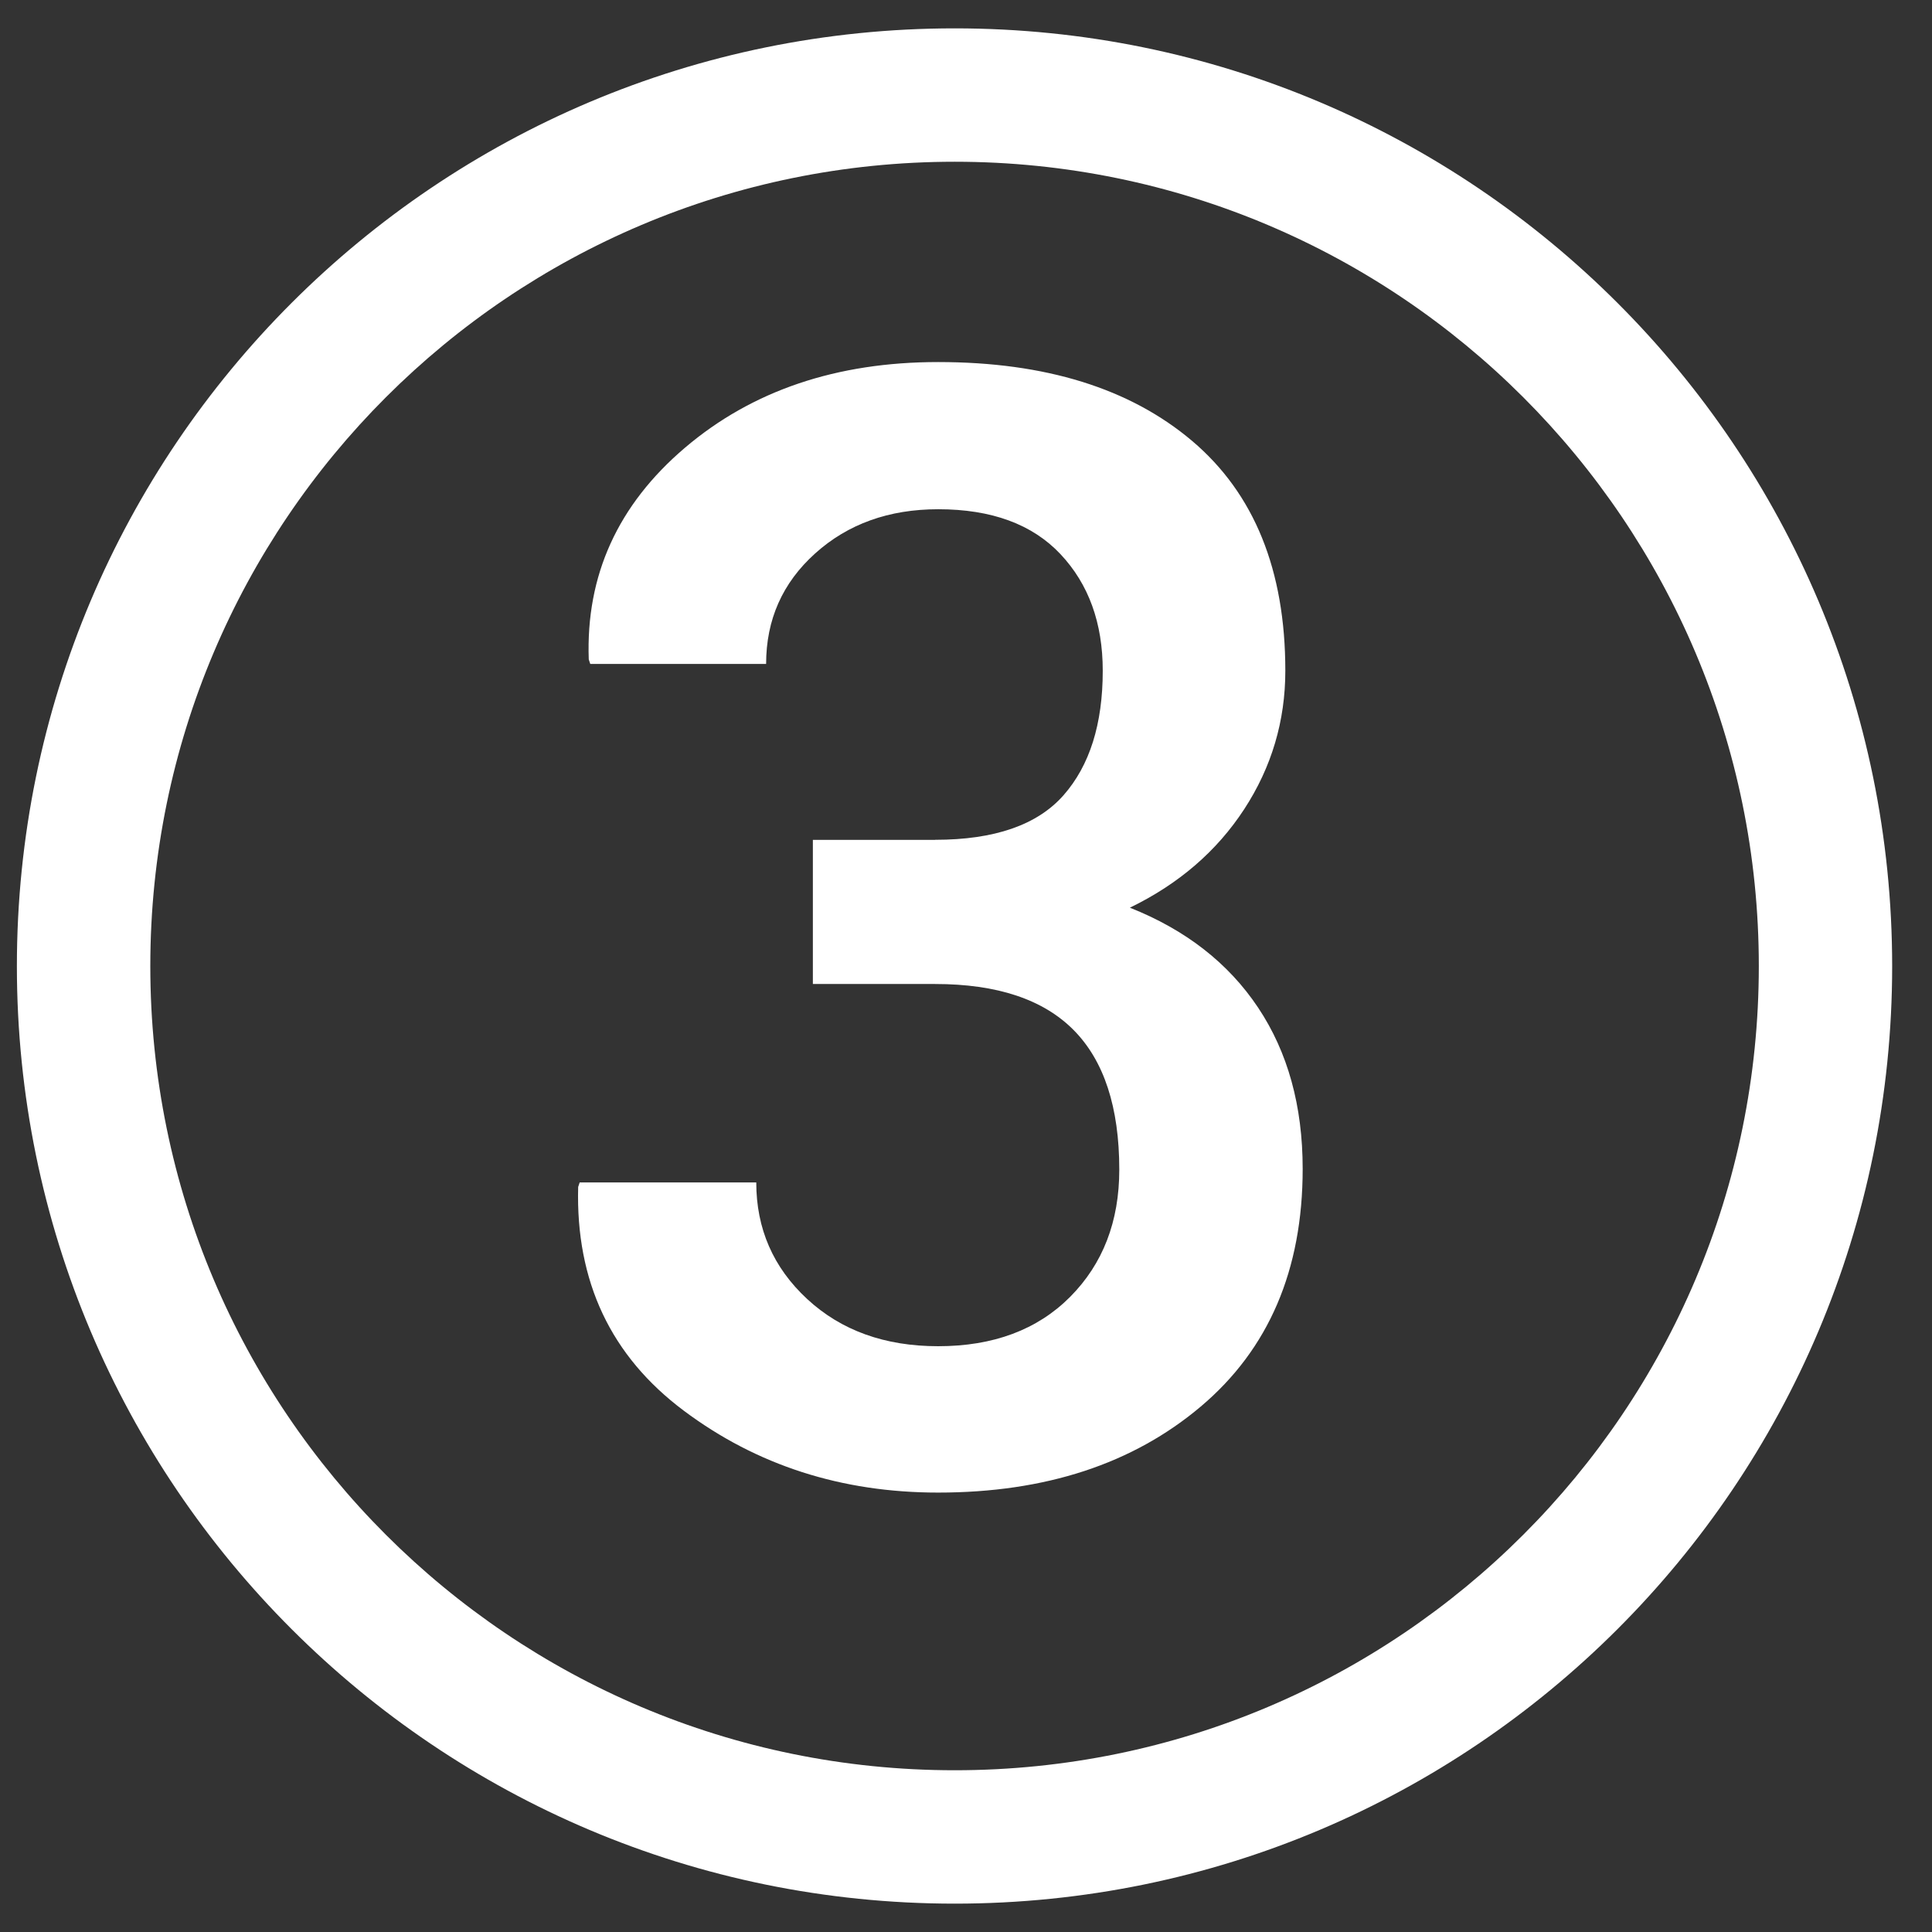 <?xml version="1.0" encoding="utf-8"?>
<!-- Generator: Adobe Illustrator 16.0.0, SVG Export Plug-In . SVG Version: 6.00 Build 0)  -->
<!DOCTYPE svg PUBLIC "-//W3C//DTD SVG 1.1//EN" "http://www.w3.org/Graphics/SVG/1.1/DTD/svg11.dtd">
<svg version="1.1" id="Layer_1" xmlns="http://www.w3.org/2000/svg" xmlns:xlink="http://www.w3.org/1999/xlink" x="0px" y="0px"
	 width="50px" height="50px" viewBox="0 0 50 50" enable-background="new 0 0 50 50" xml:space="preserve">
<rect x="0" y="0" width="50" height="50" fill="#333333" stroke="none"/>
<rect x="-28.5" y="-12.375" display="none" fill="#231F20" width="99.375" height="89.375"/>
<g>
	<path fill="#FFFFFF" d="M24.707,0.734c-13.406,0-24.27,10.863-24.27,24.27c0,13.399,10.863,24.262,24.27,24.262
		c13.399,0,24.262-10.862,24.262-24.262C48.969,11.598,38.106,0.734,24.707,0.734 M24.707,45.814
		c-11.5,0-20.817-9.317-20.817-20.811c0-11.5,9.317-20.817,20.817-20.817c11.493,0,20.811,9.317,20.811,20.817
		C45.518,36.497,36.2,45.814,24.707,45.814"/>
	<g display="none">
		<path display="inline" fill="#FFFFFF" d="M32.188,38.861H16.157v-3.38l7.242-9.149c1.031-1.389,1.772-2.587,2.221-3.593
			c0.449-1.007,0.675-1.923,0.675-2.75c0-1.138-0.218-2.04-0.657-2.705c-0.438-0.665-1.112-0.998-2.022-0.998
			c-0.946,0-1.675,0.422-2.183,1.267c-0.51,0.845-0.765,1.926-0.765,3.244h-4.978l-0.054-0.107
			c-0.048-2.337,0.659-4.316,2.121-5.941c1.461-1.624,3.414-2.436,5.858-2.436c2.481,0,4.401,0.687,5.76,2.058
			c1.359,1.372,2.041,3.238,2.041,5.6c0,1.592-0.394,3.061-1.178,4.402c-0.784,1.343-2.099,3.135-3.944,5.374l-3.56,5.159h9.455
			V38.861z"/>
	</g>
</g>
<g display="none">
	<path display="inline" fill="#FFFFFF" d="M27.043,39.594h-4.746V15.531h-6.035v-3.77l10.781-1.016V39.594z"/>
</g>
<g>
	<path fill="#FFFFFF" d="M24.203,21.734c1.536,0,2.643-0.384,3.32-1.152c0.677-0.768,1.016-1.842,1.016-3.223
		c0-1.237-0.365-2.243-1.094-3.018c-0.729-0.774-1.784-1.162-3.164-1.162c-1.276,0-2.337,0.381-3.184,1.143
		c-0.847,0.762-1.27,1.716-1.27,2.861h-4.551l-0.039-0.117c-0.078-2.174,0.752-4,2.49-5.479c1.738-1.478,3.922-2.217,6.553-2.217
		c2.773,0,4.964,0.681,6.572,2.041c1.607,1.361,2.412,3.343,2.412,5.947c0,1.302-0.355,2.497-1.064,3.584
		c-0.71,1.087-1.696,1.937-2.959,2.549c1.445,0.573,2.552,1.436,3.32,2.588c0.768,1.152,1.152,2.543,1.152,4.17
		c0,2.617-0.879,4.668-2.637,6.152s-4.023,2.227-6.797,2.227c-2.5,0-4.694-0.706-6.582-2.119c-1.888-1.413-2.8-3.343-2.734-5.791
		l0.039-0.117h4.57c0,1.198,0.439,2.204,1.318,3.018s2.008,1.221,3.389,1.221c1.432,0,2.571-0.427,3.418-1.279
		c0.846-0.853,1.27-1.949,1.27-3.291c0-1.614-0.395-2.818-1.182-3.613c-0.788-0.794-1.982-1.191-3.584-1.191h-3.164v-3.73H24.203z"
		/>
</g>
</svg>
